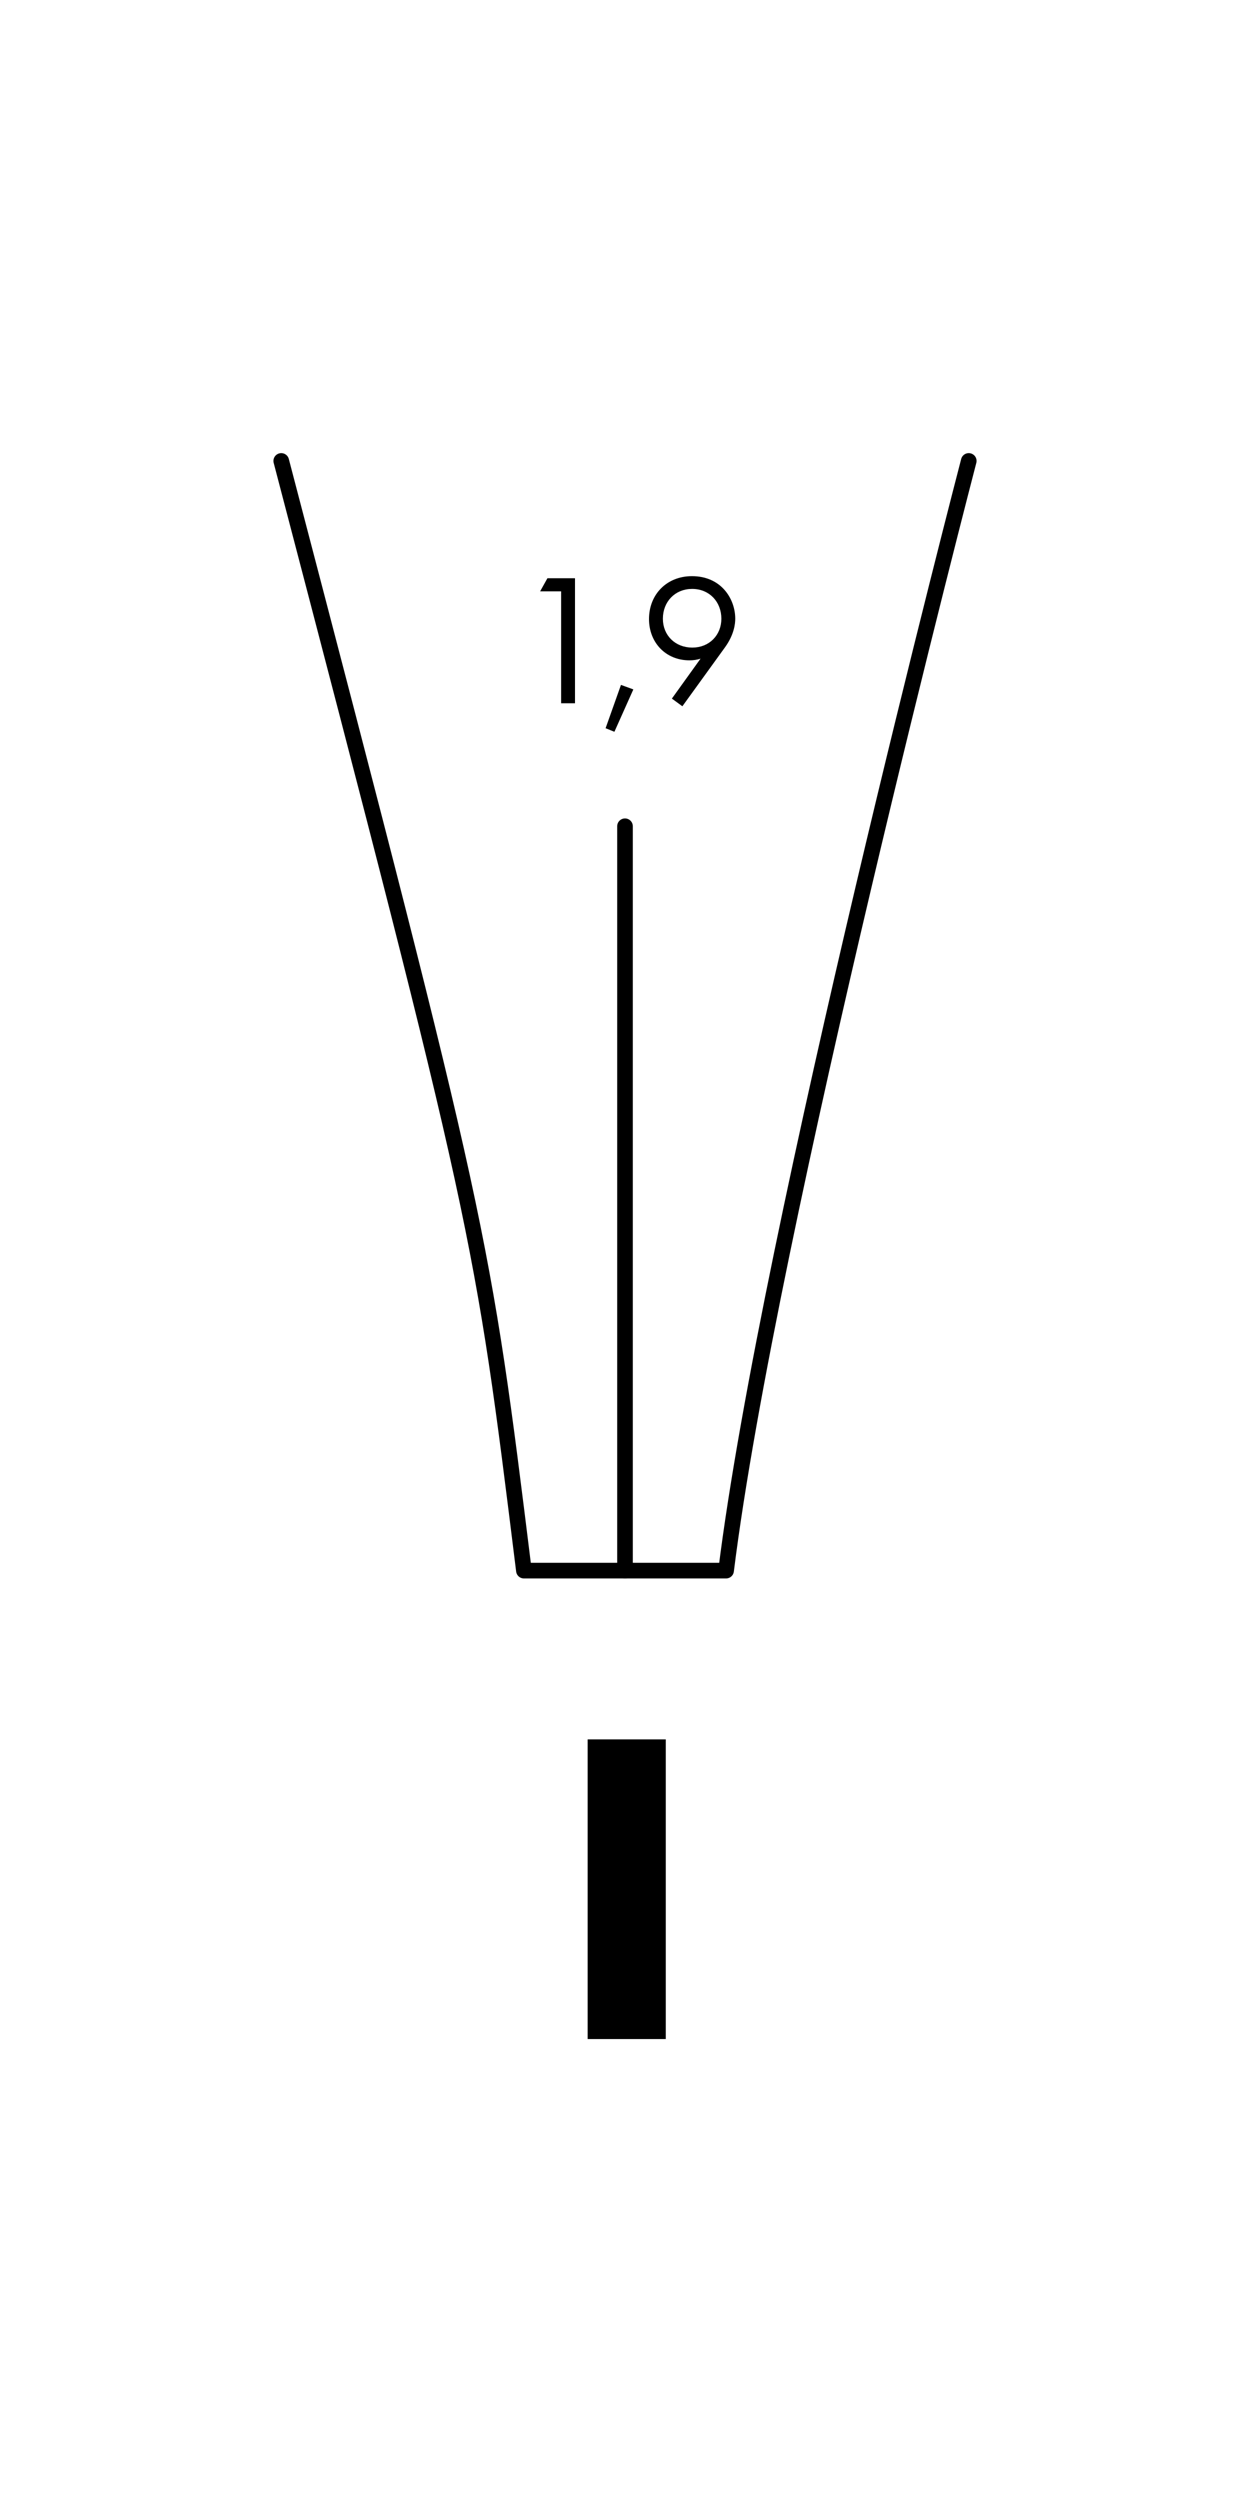 <svg width="80" height="160" viewBox="0 0 80 160" fill="none" xmlns="http://www.w3.org/2000/svg">
<path d="M40.11 111.32V130.5" stroke="black" stroke-width="5" stroke-miterlimit="10"/>
<path d="M40 100.52V52.88" stroke="black" stroke-linecap="round" stroke-linejoin="round"/>
<path d="M62 29.5C62 29.5 49.18 78.71 46.47 100.52H33.53C30.85 78.9 30.87 78.7 18 29.5" stroke="black" stroke-linecap="round" stroke-linejoin="round"/>
<path d="M35.912 45.01V37.846H34.568L35.036 37.006H36.8V45.01H35.912Z" fill="black"/>
<path d="M38.758 46.606L39.742 43.834L40.534 44.122L39.322 46.834L38.758 46.606Z" fill="black"/>
<path d="M43.672 45.202L43 44.71L44.836 42.154C44.608 42.226 44.38 42.262 44.128 42.262C42.592 42.262 41.536 41.11 41.536 39.622C41.536 38.026 42.688 36.874 44.284 36.874C46.168 36.874 47.056 38.338 47.056 39.598C47.056 39.898 46.996 40.606 46.396 41.434L43.672 45.202ZM44.296 37.69C43.192 37.69 42.424 38.518 42.424 39.598C42.424 40.666 43.216 41.446 44.308 41.446C45.4 41.446 46.168 40.642 46.168 39.598C46.168 38.53 45.412 37.69 44.296 37.69Z" fill="black"/>
</svg>
